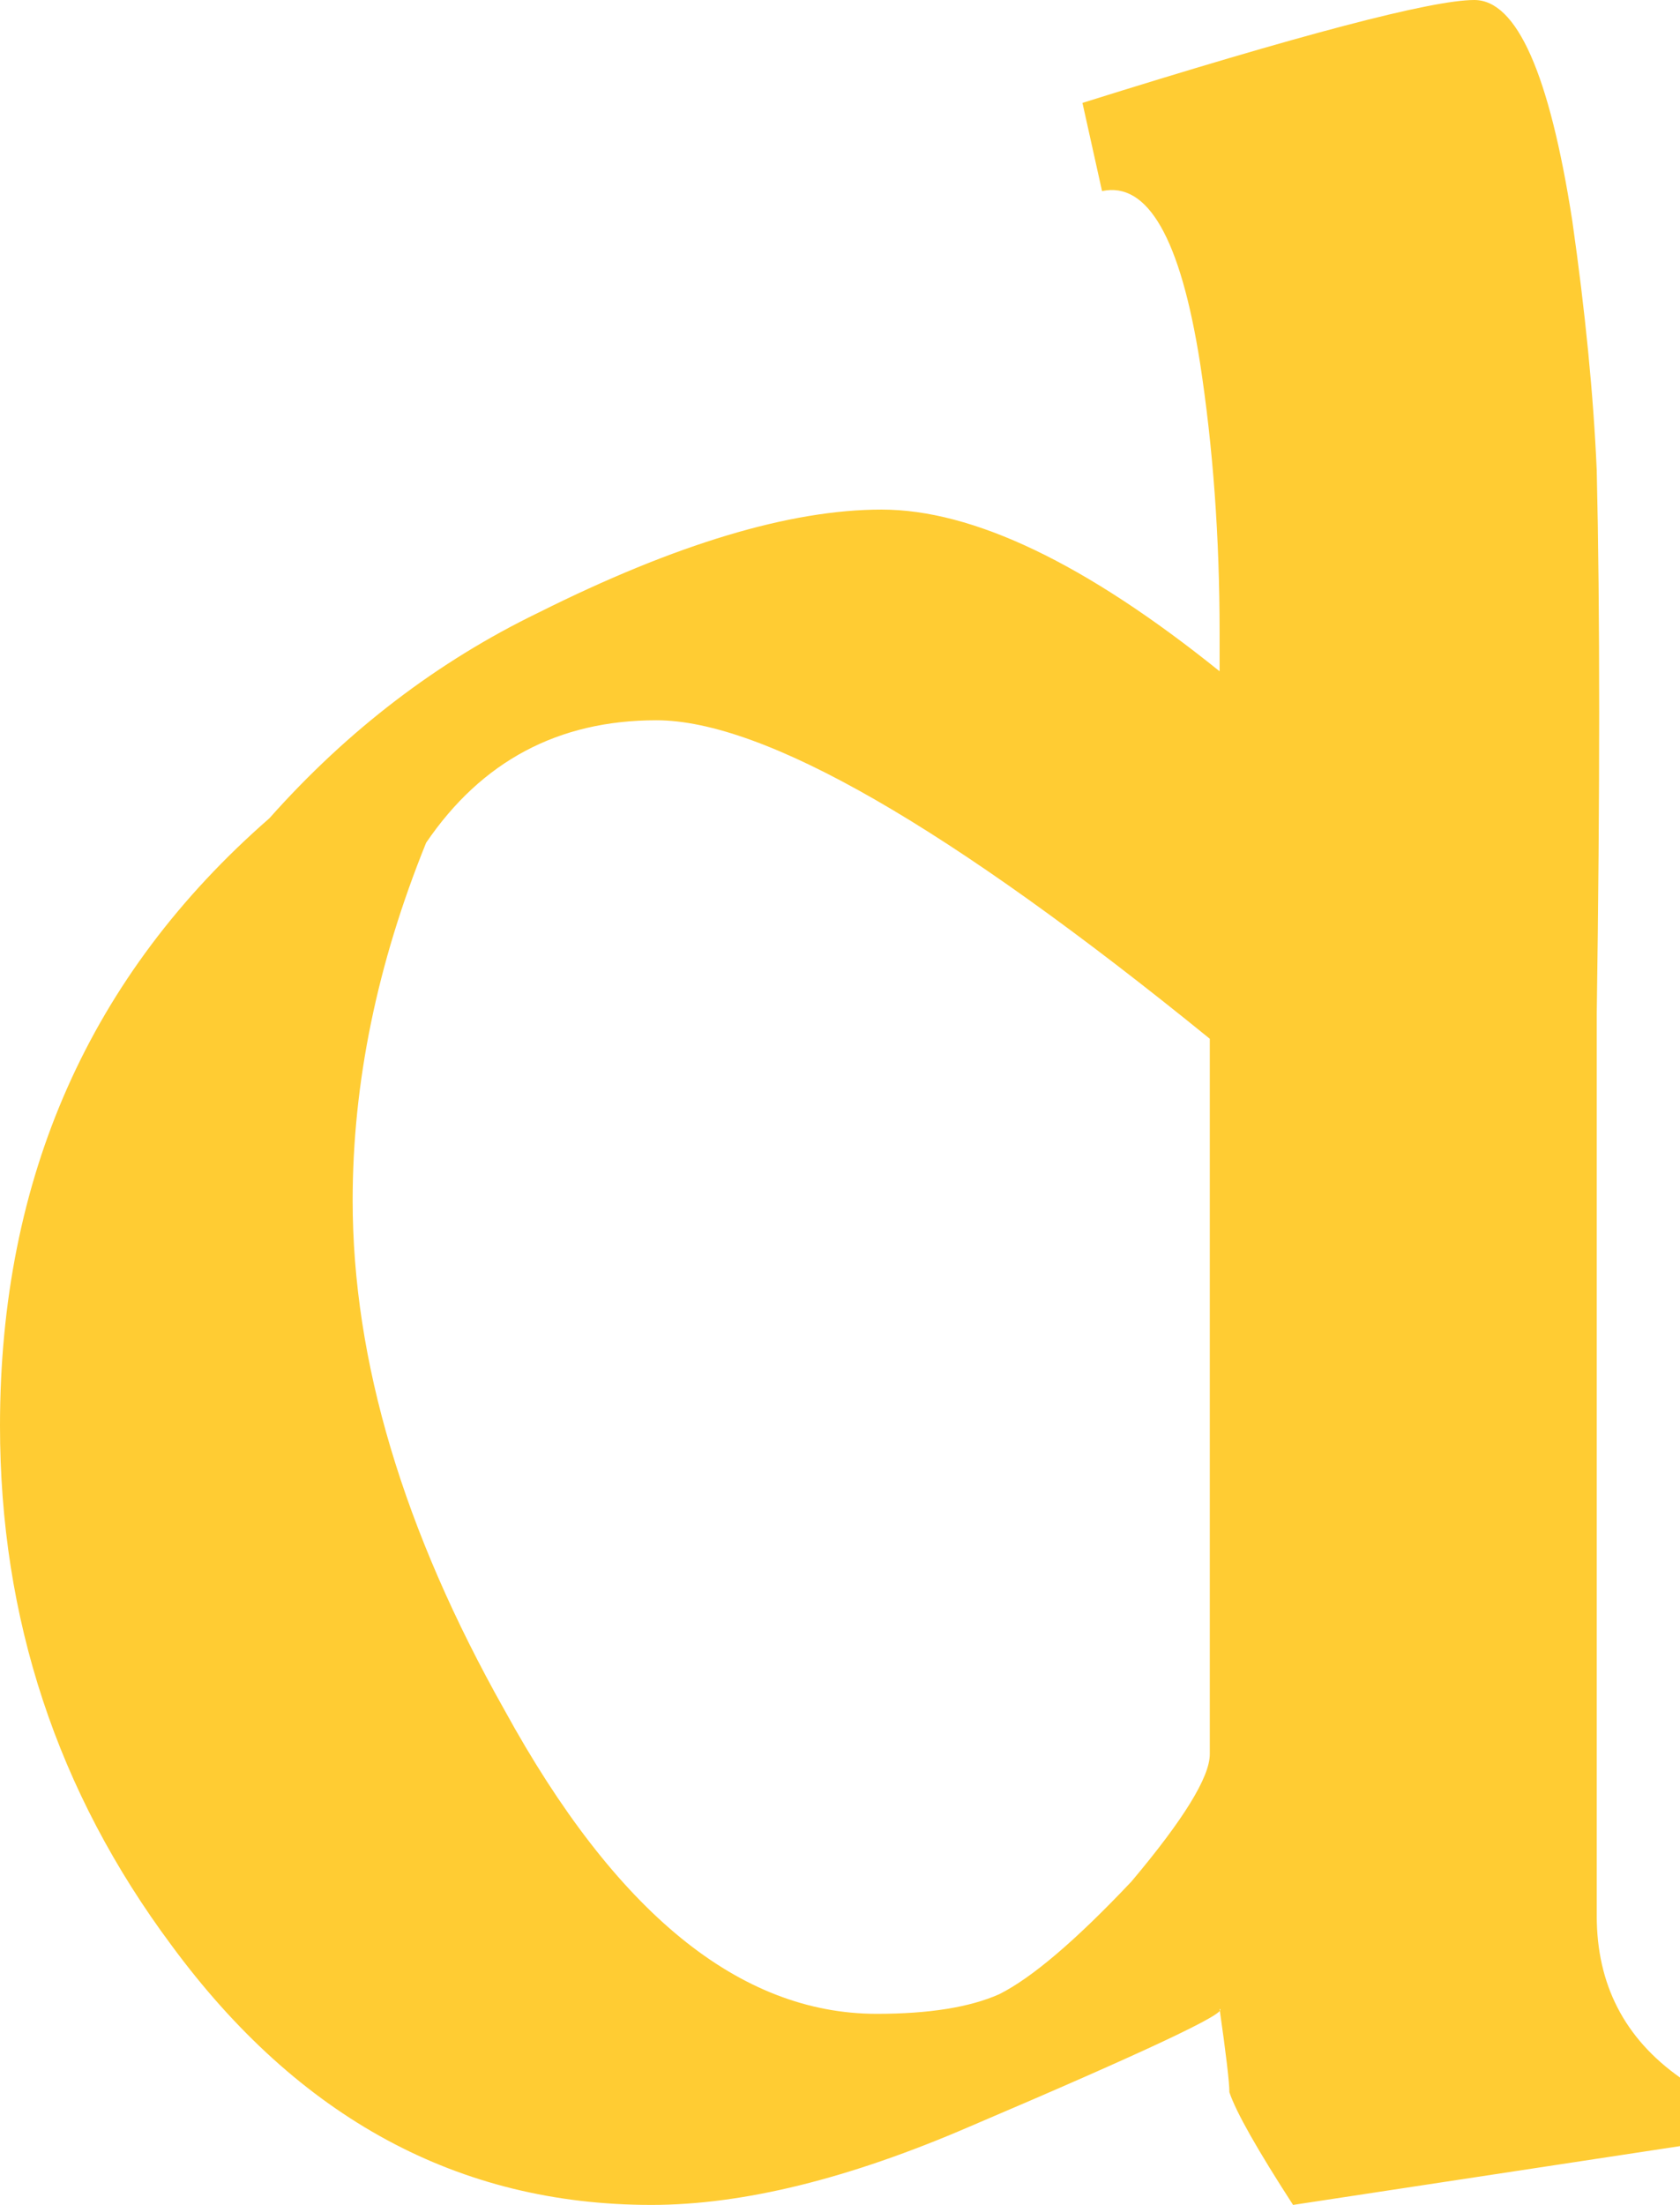 <?xml version="1.0" encoding="UTF-8" standalone="no"?>
<svg xmlns:xlink="http://www.w3.org/1999/xlink" height="22.5px" width="17.15px" xmlns="http://www.w3.org/2000/svg">
  <g transform="matrix(1.0, 0.0, 0.0, 1.0, 8.6, 11.25)">
    <path d="M0.35 9.3 Q-1.75 9.3 -3.45 6.2 -5.0 3.45 -5.0 1.0 -5.0 -0.8 -4.25 -2.65 -3.4 -3.9 -1.9 -3.9 -0.25 -3.9 3.75 -0.65 L3.75 6.65 Q3.75 7.0 2.95 7.95 2.1 8.85 1.6 9.1 1.15 9.3 0.35 9.3 M8.55 10.65 L8.55 9.95 Q7.7 9.35 7.7 8.3 7.7 7.95 7.7 6.75 7.7 5.5 7.7 4.6 7.7 3.8 7.7 -0.9 7.75 -4.3 7.7 -6.45 7.65 -7.6 7.45 -9.0 7.1 -11.25 6.45 -11.25 5.8 -11.25 2.45 -10.2 L2.65 -9.3 Q3.35 -9.45 3.65 -7.55 3.85 -6.25 3.85 -4.8 L3.85 -4.4 Q1.8 -6.05 0.4 -6.05 -1.0 -6.05 -3.1 -5.0 -4.65 -4.25 -5.85 -2.9 -8.6 -0.5 -8.6 3.3 -8.6 6.25 -6.85 8.6 -4.9 11.25 -1.95 11.25 -0.55 11.25 1.3 10.45 4.0 9.3 3.85 9.25 3.95 9.95 3.95 10.1 4.05 10.4 4.6 11.25 L8.55 10.65" fill="#ffcc33" fill-rule="evenodd" stroke="none"/>
  </g>
</svg>
